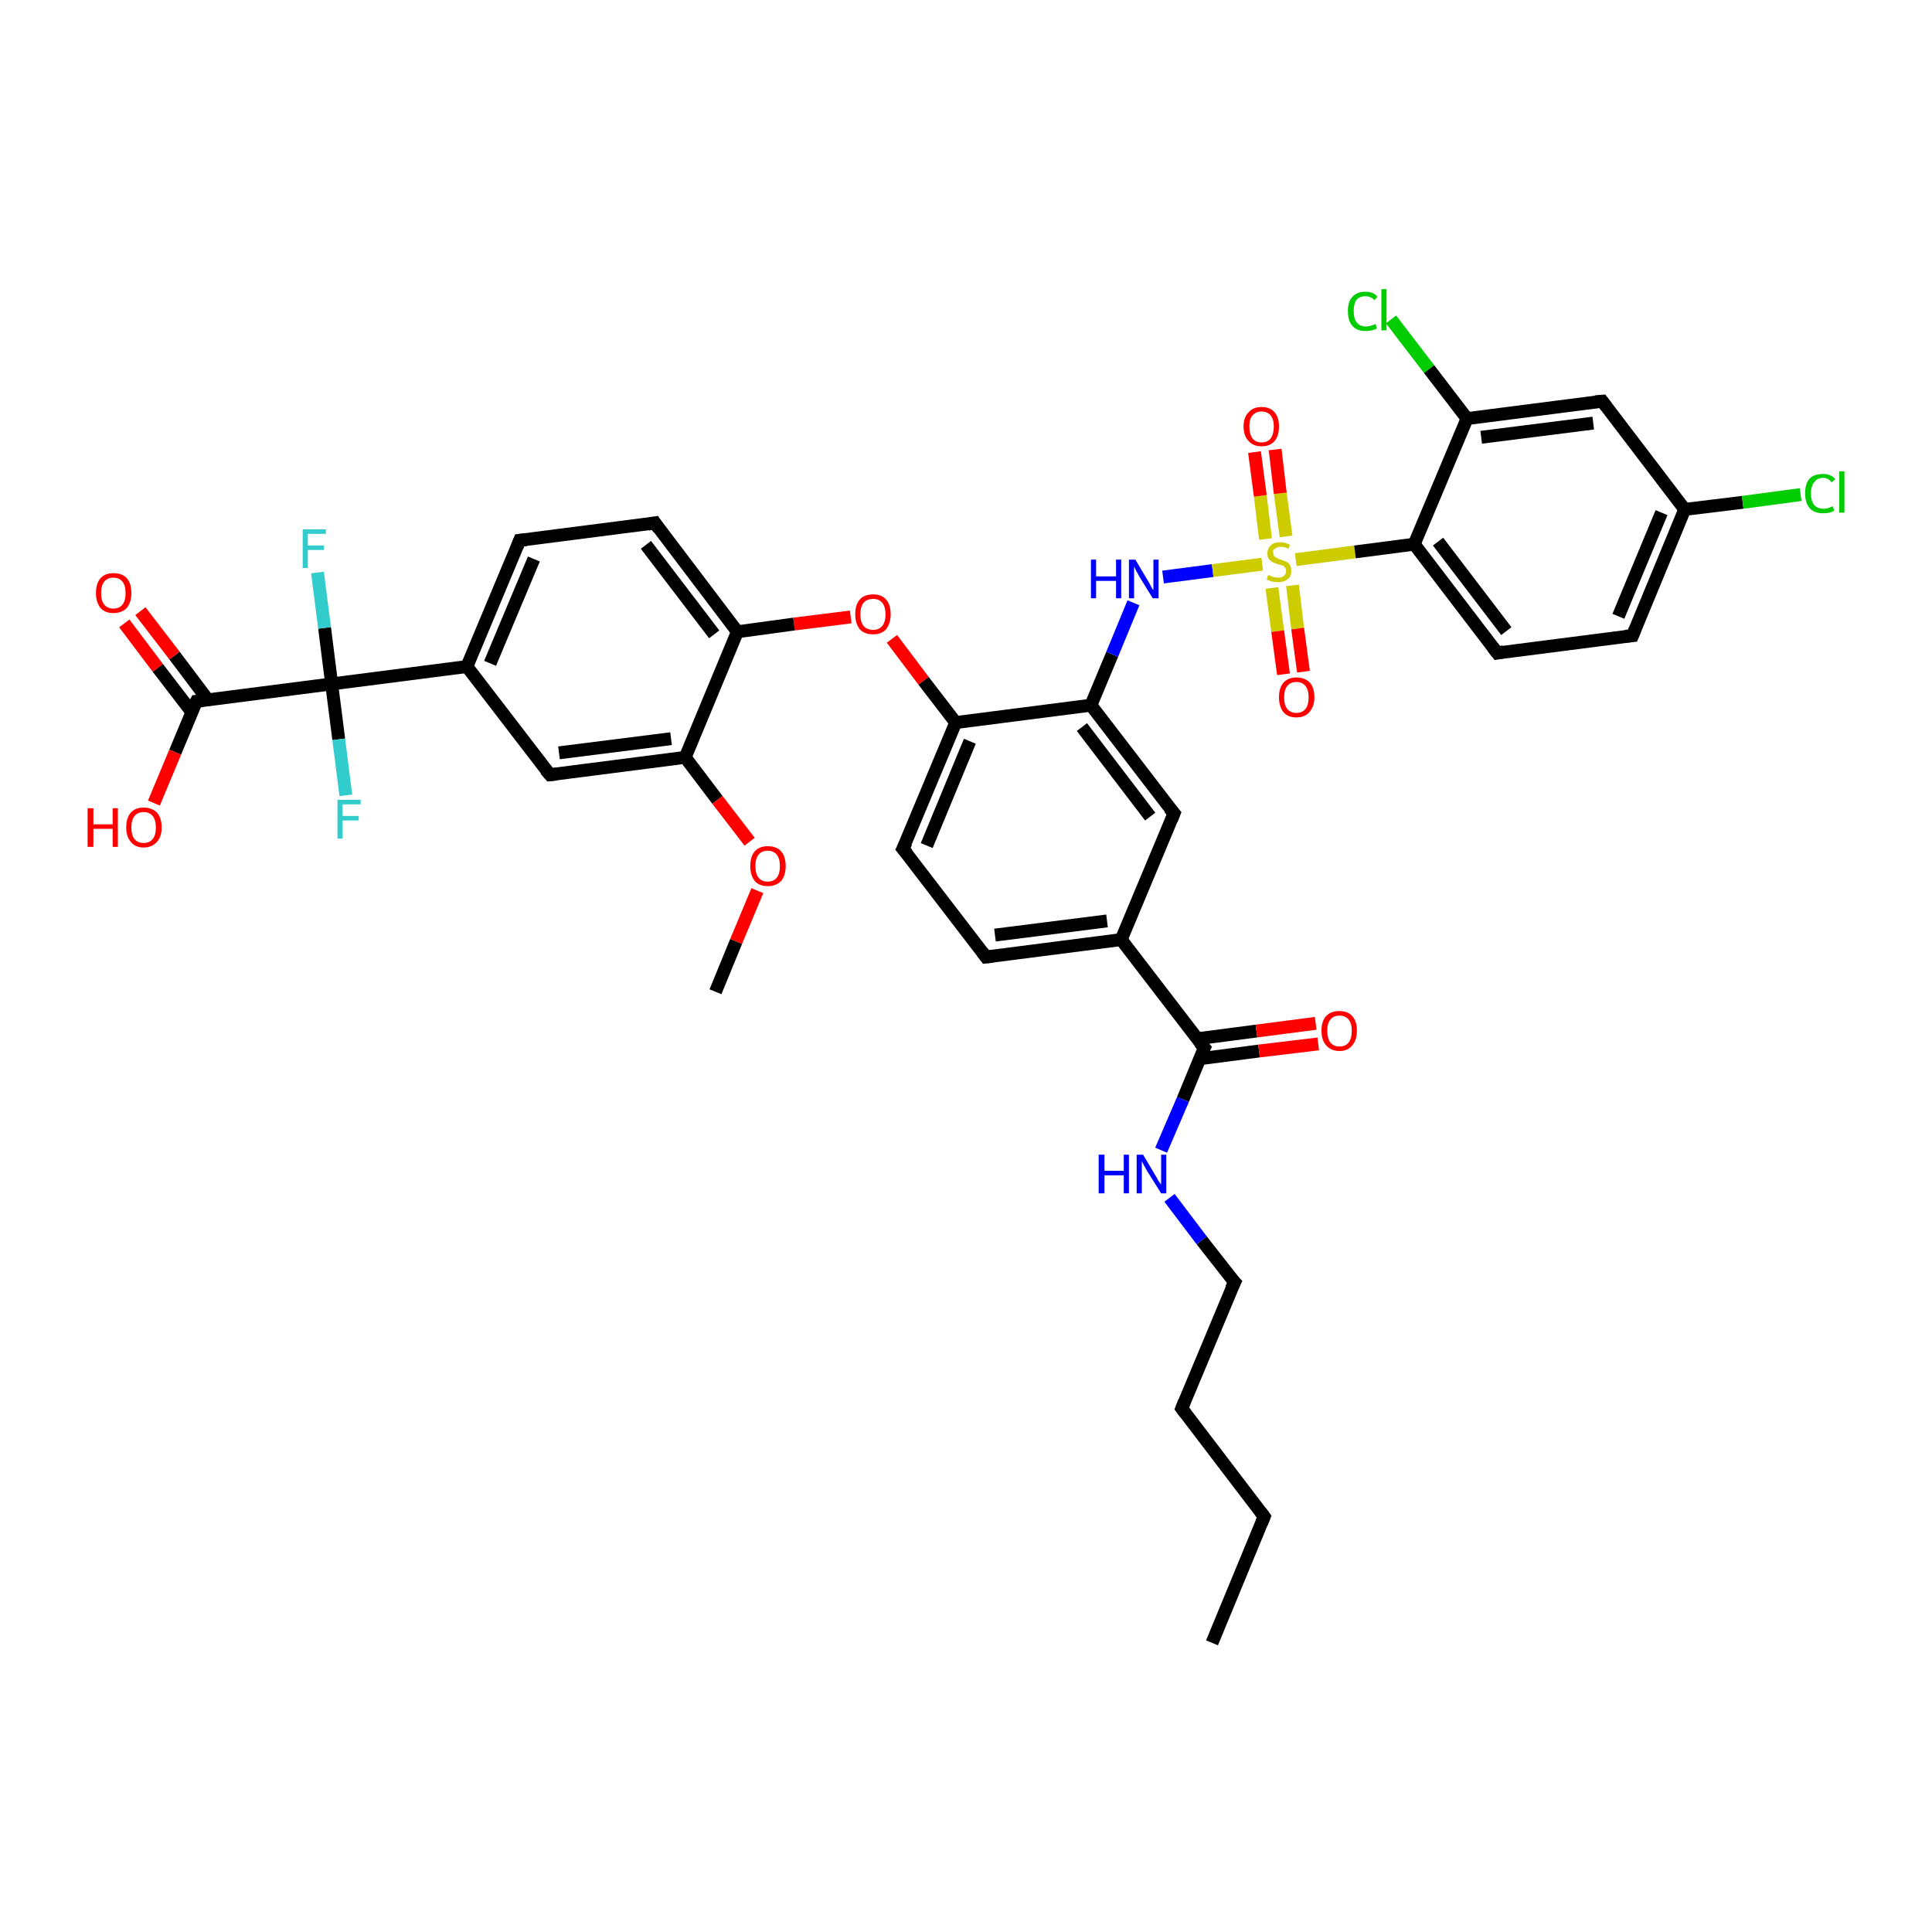 <?xml version='1.0' encoding='iso-8859-1'?>
<svg version='1.1' baseProfile='full'
              xmlns='http://www.w3.org/2000/svg'
                      xmlns:rdkit='http://www.rdkit.org/xml'
                      xmlns:xlink='http://www.w3.org/1999/xlink'
                  xml:space='preserve'
width='300px' height='300px' viewBox='0 0 300 300'>
<!-- END OF HEADER -->
<rect style='opacity:1.0;fill:#FFFFFF;stroke:none' width='300.0' height='300.0' x='0.0' y='0.0'> </rect>
<path class='bond-0 atom-0 atom-1' d='M 188.2,255.1 L 196.3,235.5' style='fill:none;fill-rule:evenodd;stroke:#000000;stroke-width:2.0px;stroke-linecap:butt;stroke-linejoin:miter;stroke-opacity:1' />
<path class='bond-1 atom-1 atom-2' d='M 196.3,235.5 L 183.5,218.7' style='fill:none;fill-rule:evenodd;stroke:#000000;stroke-width:2.0px;stroke-linecap:butt;stroke-linejoin:miter;stroke-opacity:1' />
<path class='bond-2 atom-2 atom-3' d='M 183.5,218.7 L 191.7,199.1' style='fill:none;fill-rule:evenodd;stroke:#000000;stroke-width:2.0px;stroke-linecap:butt;stroke-linejoin:miter;stroke-opacity:1' />
<path class='bond-3 atom-3 atom-4' d='M 191.7,199.1 L 186.6,192.6' style='fill:none;fill-rule:evenodd;stroke:#000000;stroke-width:2.0px;stroke-linecap:butt;stroke-linejoin:miter;stroke-opacity:1' />
<path class='bond-3 atom-3 atom-4' d='M 186.6,192.6 L 181.6,186.0' style='fill:none;fill-rule:evenodd;stroke:#0000FF;stroke-width:2.0px;stroke-linecap:butt;stroke-linejoin:miter;stroke-opacity:1' />
<path class='bond-4 atom-4 atom-5' d='M 180.3,178.6 L 183.7,170.7' style='fill:none;fill-rule:evenodd;stroke:#0000FF;stroke-width:2.0px;stroke-linecap:butt;stroke-linejoin:miter;stroke-opacity:1' />
<path class='bond-4 atom-4 atom-5' d='M 183.7,170.7 L 187.0,162.7' style='fill:none;fill-rule:evenodd;stroke:#000000;stroke-width:2.0px;stroke-linecap:butt;stroke-linejoin:miter;stroke-opacity:1' />
<path class='bond-5 atom-5 atom-6' d='M 186.3,164.4 L 195.5,163.2' style='fill:none;fill-rule:evenodd;stroke:#000000;stroke-width:2.0px;stroke-linecap:butt;stroke-linejoin:miter;stroke-opacity:1' />
<path class='bond-5 atom-5 atom-6' d='M 195.5,163.2 L 204.7,162.1' style='fill:none;fill-rule:evenodd;stroke:#FF0000;stroke-width:2.0px;stroke-linecap:butt;stroke-linejoin:miter;stroke-opacity:1' />
<path class='bond-5 atom-5 atom-6' d='M 185.9,161.3 L 195.1,160.1' style='fill:none;fill-rule:evenodd;stroke:#000000;stroke-width:2.0px;stroke-linecap:butt;stroke-linejoin:miter;stroke-opacity:1' />
<path class='bond-5 atom-5 atom-6' d='M 195.1,160.1 L 204.3,158.9' style='fill:none;fill-rule:evenodd;stroke:#FF0000;stroke-width:2.0px;stroke-linecap:butt;stroke-linejoin:miter;stroke-opacity:1' />
<path class='bond-6 atom-5 atom-7' d='M 187.0,162.7 L 174.1,145.9' style='fill:none;fill-rule:evenodd;stroke:#000000;stroke-width:2.0px;stroke-linecap:butt;stroke-linejoin:miter;stroke-opacity:1' />
<path class='bond-7 atom-7 atom-8' d='M 174.1,145.9 L 153.1,148.6' style='fill:none;fill-rule:evenodd;stroke:#000000;stroke-width:2.0px;stroke-linecap:butt;stroke-linejoin:miter;stroke-opacity:1' />
<path class='bond-7 atom-7 atom-8' d='M 171.9,143.0 L 154.5,145.2' style='fill:none;fill-rule:evenodd;stroke:#000000;stroke-width:2.0px;stroke-linecap:butt;stroke-linejoin:miter;stroke-opacity:1' />
<path class='bond-8 atom-8 atom-9' d='M 153.1,148.6 L 140.2,131.8' style='fill:none;fill-rule:evenodd;stroke:#000000;stroke-width:2.0px;stroke-linecap:butt;stroke-linejoin:miter;stroke-opacity:1' />
<path class='bond-9 atom-9 atom-10' d='M 140.2,131.8 L 148.4,112.2' style='fill:none;fill-rule:evenodd;stroke:#000000;stroke-width:2.0px;stroke-linecap:butt;stroke-linejoin:miter;stroke-opacity:1' />
<path class='bond-9 atom-9 atom-10' d='M 143.9,131.3 L 150.6,115.1' style='fill:none;fill-rule:evenodd;stroke:#000000;stroke-width:2.0px;stroke-linecap:butt;stroke-linejoin:miter;stroke-opacity:1' />
<path class='bond-10 atom-10 atom-11' d='M 148.4,112.2 L 143.4,105.7' style='fill:none;fill-rule:evenodd;stroke:#000000;stroke-width:2.0px;stroke-linecap:butt;stroke-linejoin:miter;stroke-opacity:1' />
<path class='bond-10 atom-10 atom-11' d='M 143.4,105.7 L 138.5,99.2' style='fill:none;fill-rule:evenodd;stroke:#FF0000;stroke-width:2.0px;stroke-linecap:butt;stroke-linejoin:miter;stroke-opacity:1' />
<path class='bond-11 atom-11 atom-12' d='M 132.1,95.8 L 123.3,96.9' style='fill:none;fill-rule:evenodd;stroke:#FF0000;stroke-width:2.0px;stroke-linecap:butt;stroke-linejoin:miter;stroke-opacity:1' />
<path class='bond-11 atom-11 atom-12' d='M 123.3,96.9 L 114.5,98.1' style='fill:none;fill-rule:evenodd;stroke:#000000;stroke-width:2.0px;stroke-linecap:butt;stroke-linejoin:miter;stroke-opacity:1' />
<path class='bond-12 atom-12 atom-13' d='M 114.5,98.1 L 101.7,81.2' style='fill:none;fill-rule:evenodd;stroke:#000000;stroke-width:2.0px;stroke-linecap:butt;stroke-linejoin:miter;stroke-opacity:1' />
<path class='bond-12 atom-12 atom-13' d='M 110.9,98.5 L 100.3,84.6' style='fill:none;fill-rule:evenodd;stroke:#000000;stroke-width:2.0px;stroke-linecap:butt;stroke-linejoin:miter;stroke-opacity:1' />
<path class='bond-13 atom-13 atom-14' d='M 101.7,81.2 L 80.7,83.9' style='fill:none;fill-rule:evenodd;stroke:#000000;stroke-width:2.0px;stroke-linecap:butt;stroke-linejoin:miter;stroke-opacity:1' />
<path class='bond-14 atom-14 atom-15' d='M 80.7,83.9 L 72.5,103.5' style='fill:none;fill-rule:evenodd;stroke:#000000;stroke-width:2.0px;stroke-linecap:butt;stroke-linejoin:miter;stroke-opacity:1' />
<path class='bond-14 atom-14 atom-15' d='M 82.9,86.8 L 76.1,103.0' style='fill:none;fill-rule:evenodd;stroke:#000000;stroke-width:2.0px;stroke-linecap:butt;stroke-linejoin:miter;stroke-opacity:1' />
<path class='bond-15 atom-15 atom-16' d='M 72.5,103.5 L 85.4,120.3' style='fill:none;fill-rule:evenodd;stroke:#000000;stroke-width:2.0px;stroke-linecap:butt;stroke-linejoin:miter;stroke-opacity:1' />
<path class='bond-16 atom-16 atom-17' d='M 85.4,120.3 L 106.4,117.6' style='fill:none;fill-rule:evenodd;stroke:#000000;stroke-width:2.0px;stroke-linecap:butt;stroke-linejoin:miter;stroke-opacity:1' />
<path class='bond-16 atom-16 atom-17' d='M 86.8,116.9 L 104.2,114.7' style='fill:none;fill-rule:evenodd;stroke:#000000;stroke-width:2.0px;stroke-linecap:butt;stroke-linejoin:miter;stroke-opacity:1' />
<path class='bond-17 atom-17 atom-18' d='M 106.4,117.6 L 111.4,124.2' style='fill:none;fill-rule:evenodd;stroke:#000000;stroke-width:2.0px;stroke-linecap:butt;stroke-linejoin:miter;stroke-opacity:1' />
<path class='bond-17 atom-17 atom-18' d='M 111.4,124.2 L 116.4,130.7' style='fill:none;fill-rule:evenodd;stroke:#FF0000;stroke-width:2.0px;stroke-linecap:butt;stroke-linejoin:miter;stroke-opacity:1' />
<path class='bond-18 atom-18 atom-19' d='M 117.6,138.3 L 114.3,146.2' style='fill:none;fill-rule:evenodd;stroke:#FF0000;stroke-width:2.0px;stroke-linecap:butt;stroke-linejoin:miter;stroke-opacity:1' />
<path class='bond-18 atom-18 atom-19' d='M 114.3,146.2 L 111.1,154.0' style='fill:none;fill-rule:evenodd;stroke:#000000;stroke-width:2.0px;stroke-linecap:butt;stroke-linejoin:miter;stroke-opacity:1' />
<path class='bond-19 atom-15 atom-20' d='M 72.5,103.5 L 51.5,106.2' style='fill:none;fill-rule:evenodd;stroke:#000000;stroke-width:2.0px;stroke-linecap:butt;stroke-linejoin:miter;stroke-opacity:1' />
<path class='bond-20 atom-20 atom-21' d='M 51.5,106.2 L 50.4,97.5' style='fill:none;fill-rule:evenodd;stroke:#000000;stroke-width:2.0px;stroke-linecap:butt;stroke-linejoin:miter;stroke-opacity:1' />
<path class='bond-20 atom-20 atom-21' d='M 50.4,97.5 L 49.3,88.9' style='fill:none;fill-rule:evenodd;stroke:#33CCCC;stroke-width:2.0px;stroke-linecap:butt;stroke-linejoin:miter;stroke-opacity:1' />
<path class='bond-21 atom-20 atom-22' d='M 51.5,106.2 L 52.6,114.8' style='fill:none;fill-rule:evenodd;stroke:#000000;stroke-width:2.0px;stroke-linecap:butt;stroke-linejoin:miter;stroke-opacity:1' />
<path class='bond-21 atom-20 atom-22' d='M 52.6,114.8 L 53.7,123.5' style='fill:none;fill-rule:evenodd;stroke:#33CCCC;stroke-width:2.0px;stroke-linecap:butt;stroke-linejoin:miter;stroke-opacity:1' />
<path class='bond-22 atom-20 atom-23' d='M 51.5,106.2 L 30.5,108.9' style='fill:none;fill-rule:evenodd;stroke:#000000;stroke-width:2.0px;stroke-linecap:butt;stroke-linejoin:miter;stroke-opacity:1' />
<path class='bond-23 atom-23 atom-24' d='M 30.5,108.9 L 27.2,116.8' style='fill:none;fill-rule:evenodd;stroke:#000000;stroke-width:2.0px;stroke-linecap:butt;stroke-linejoin:miter;stroke-opacity:1' />
<path class='bond-23 atom-23 atom-24' d='M 27.2,116.8 L 23.9,124.7' style='fill:none;fill-rule:evenodd;stroke:#FF0000;stroke-width:2.0px;stroke-linecap:butt;stroke-linejoin:miter;stroke-opacity:1' />
<path class='bond-24 atom-23 atom-25' d='M 32.3,108.7 L 27.1,101.8' style='fill:none;fill-rule:evenodd;stroke:#000000;stroke-width:2.0px;stroke-linecap:butt;stroke-linejoin:miter;stroke-opacity:1' />
<path class='bond-24 atom-23 atom-25' d='M 27.1,101.8 L 21.8,94.9' style='fill:none;fill-rule:evenodd;stroke:#FF0000;stroke-width:2.0px;stroke-linecap:butt;stroke-linejoin:miter;stroke-opacity:1' />
<path class='bond-24 atom-23 atom-25' d='M 29.8,110.6 L 24.5,103.7' style='fill:none;fill-rule:evenodd;stroke:#000000;stroke-width:2.0px;stroke-linecap:butt;stroke-linejoin:miter;stroke-opacity:1' />
<path class='bond-24 atom-23 atom-25' d='M 24.5,103.7 L 19.3,96.8' style='fill:none;fill-rule:evenodd;stroke:#FF0000;stroke-width:2.0px;stroke-linecap:butt;stroke-linejoin:miter;stroke-opacity:1' />
<path class='bond-25 atom-10 atom-26' d='M 148.4,112.2 L 169.4,109.5' style='fill:none;fill-rule:evenodd;stroke:#000000;stroke-width:2.0px;stroke-linecap:butt;stroke-linejoin:miter;stroke-opacity:1' />
<path class='bond-26 atom-26 atom-27' d='M 169.4,109.5 L 172.7,101.6' style='fill:none;fill-rule:evenodd;stroke:#000000;stroke-width:2.0px;stroke-linecap:butt;stroke-linejoin:miter;stroke-opacity:1' />
<path class='bond-26 atom-26 atom-27' d='M 172.7,101.6 L 176.0,93.6' style='fill:none;fill-rule:evenodd;stroke:#0000FF;stroke-width:2.0px;stroke-linecap:butt;stroke-linejoin:miter;stroke-opacity:1' />
<path class='bond-27 atom-27 atom-28' d='M 180.6,89.6 L 188.3,88.6' style='fill:none;fill-rule:evenodd;stroke:#0000FF;stroke-width:2.0px;stroke-linecap:butt;stroke-linejoin:miter;stroke-opacity:1' />
<path class='bond-27 atom-27 atom-28' d='M 188.3,88.6 L 196.0,87.6' style='fill:none;fill-rule:evenodd;stroke:#CCCC00;stroke-width:2.0px;stroke-linecap:butt;stroke-linejoin:miter;stroke-opacity:1' />
<path class='bond-28 atom-28 atom-29' d='M 197.5,91.3 L 198.4,98.0' style='fill:none;fill-rule:evenodd;stroke:#CCCC00;stroke-width:2.0px;stroke-linecap:butt;stroke-linejoin:miter;stroke-opacity:1' />
<path class='bond-28 atom-28 atom-29' d='M 198.4,98.0 L 199.3,104.7' style='fill:none;fill-rule:evenodd;stroke:#FF0000;stroke-width:2.0px;stroke-linecap:butt;stroke-linejoin:miter;stroke-opacity:1' />
<path class='bond-28 atom-28 atom-29' d='M 200.7,90.9 L 201.5,97.6' style='fill:none;fill-rule:evenodd;stroke:#CCCC00;stroke-width:2.0px;stroke-linecap:butt;stroke-linejoin:miter;stroke-opacity:1' />
<path class='bond-28 atom-28 atom-29' d='M 201.5,97.6 L 202.4,104.3' style='fill:none;fill-rule:evenodd;stroke:#FF0000;stroke-width:2.0px;stroke-linecap:butt;stroke-linejoin:miter;stroke-opacity:1' />
<path class='bond-29 atom-28 atom-30' d='M 199.7,83.3 L 198.8,76.6' style='fill:none;fill-rule:evenodd;stroke:#CCCC00;stroke-width:2.0px;stroke-linecap:butt;stroke-linejoin:miter;stroke-opacity:1' />
<path class='bond-29 atom-28 atom-30' d='M 198.8,76.6 L 198.0,69.8' style='fill:none;fill-rule:evenodd;stroke:#FF0000;stroke-width:2.0px;stroke-linecap:butt;stroke-linejoin:miter;stroke-opacity:1' />
<path class='bond-29 atom-28 atom-30' d='M 196.5,83.7 L 195.7,77.0' style='fill:none;fill-rule:evenodd;stroke:#CCCC00;stroke-width:2.0px;stroke-linecap:butt;stroke-linejoin:miter;stroke-opacity:1' />
<path class='bond-29 atom-28 atom-30' d='M 195.7,77.0 L 194.8,70.2' style='fill:none;fill-rule:evenodd;stroke:#FF0000;stroke-width:2.0px;stroke-linecap:butt;stroke-linejoin:miter;stroke-opacity:1' />
<path class='bond-30 atom-28 atom-31' d='M 201.2,86.9 L 210.4,85.7' style='fill:none;fill-rule:evenodd;stroke:#CCCC00;stroke-width:2.0px;stroke-linecap:butt;stroke-linejoin:miter;stroke-opacity:1' />
<path class='bond-30 atom-28 atom-31' d='M 210.4,85.7 L 219.6,84.5' style='fill:none;fill-rule:evenodd;stroke:#000000;stroke-width:2.0px;stroke-linecap:butt;stroke-linejoin:miter;stroke-opacity:1' />
<path class='bond-31 atom-31 atom-32' d='M 219.6,84.5 L 232.5,101.4' style='fill:none;fill-rule:evenodd;stroke:#000000;stroke-width:2.0px;stroke-linecap:butt;stroke-linejoin:miter;stroke-opacity:1' />
<path class='bond-31 atom-31 atom-32' d='M 223.3,84.1 L 233.9,98.0' style='fill:none;fill-rule:evenodd;stroke:#000000;stroke-width:2.0px;stroke-linecap:butt;stroke-linejoin:miter;stroke-opacity:1' />
<path class='bond-32 atom-32 atom-33' d='M 232.5,101.4 L 253.5,98.7' style='fill:none;fill-rule:evenodd;stroke:#000000;stroke-width:2.0px;stroke-linecap:butt;stroke-linejoin:miter;stroke-opacity:1' />
<path class='bond-33 atom-33 atom-34' d='M 253.5,98.7 L 261.6,79.1' style='fill:none;fill-rule:evenodd;stroke:#000000;stroke-width:2.0px;stroke-linecap:butt;stroke-linejoin:miter;stroke-opacity:1' />
<path class='bond-33 atom-33 atom-34' d='M 251.3,95.7 L 258.0,79.6' style='fill:none;fill-rule:evenodd;stroke:#000000;stroke-width:2.0px;stroke-linecap:butt;stroke-linejoin:miter;stroke-opacity:1' />
<path class='bond-34 atom-34 atom-35' d='M 261.6,79.1 L 270.6,78.0' style='fill:none;fill-rule:evenodd;stroke:#000000;stroke-width:2.0px;stroke-linecap:butt;stroke-linejoin:miter;stroke-opacity:1' />
<path class='bond-34 atom-34 atom-35' d='M 270.6,78.0 L 279.6,76.8' style='fill:none;fill-rule:evenodd;stroke:#00CC00;stroke-width:2.0px;stroke-linecap:butt;stroke-linejoin:miter;stroke-opacity:1' />
<path class='bond-35 atom-34 atom-36' d='M 261.6,79.1 L 248.8,62.3' style='fill:none;fill-rule:evenodd;stroke:#000000;stroke-width:2.0px;stroke-linecap:butt;stroke-linejoin:miter;stroke-opacity:1' />
<path class='bond-36 atom-36 atom-37' d='M 248.8,62.3 L 227.8,65.0' style='fill:none;fill-rule:evenodd;stroke:#000000;stroke-width:2.0px;stroke-linecap:butt;stroke-linejoin:miter;stroke-opacity:1' />
<path class='bond-36 atom-36 atom-37' d='M 247.4,65.7 L 230.0,67.9' style='fill:none;fill-rule:evenodd;stroke:#000000;stroke-width:2.0px;stroke-linecap:butt;stroke-linejoin:miter;stroke-opacity:1' />
<path class='bond-37 atom-37 atom-38' d='M 227.8,65.0 L 221.9,57.3' style='fill:none;fill-rule:evenodd;stroke:#000000;stroke-width:2.0px;stroke-linecap:butt;stroke-linejoin:miter;stroke-opacity:1' />
<path class='bond-37 atom-37 atom-38' d='M 221.9,57.3 L 216.0,49.6' style='fill:none;fill-rule:evenodd;stroke:#00CC00;stroke-width:2.0px;stroke-linecap:butt;stroke-linejoin:miter;stroke-opacity:1' />
<path class='bond-38 atom-26 atom-39' d='M 169.4,109.5 L 182.3,126.3' style='fill:none;fill-rule:evenodd;stroke:#000000;stroke-width:2.0px;stroke-linecap:butt;stroke-linejoin:miter;stroke-opacity:1' />
<path class='bond-38 atom-26 atom-39' d='M 168.0,112.9 L 178.6,126.8' style='fill:none;fill-rule:evenodd;stroke:#000000;stroke-width:2.0px;stroke-linecap:butt;stroke-linejoin:miter;stroke-opacity:1' />
<path class='bond-39 atom-39 atom-7' d='M 182.3,126.3 L 174.1,145.9' style='fill:none;fill-rule:evenodd;stroke:#000000;stroke-width:2.0px;stroke-linecap:butt;stroke-linejoin:miter;stroke-opacity:1' />
<path class='bond-40 atom-17 atom-12' d='M 106.4,117.6 L 114.5,98.1' style='fill:none;fill-rule:evenodd;stroke:#000000;stroke-width:2.0px;stroke-linecap:butt;stroke-linejoin:miter;stroke-opacity:1' />
<path class='bond-41 atom-37 atom-31' d='M 227.8,65.0 L 219.6,84.5' style='fill:none;fill-rule:evenodd;stroke:#000000;stroke-width:2.0px;stroke-linecap:butt;stroke-linejoin:miter;stroke-opacity:1' />
<path d='M 195.9,236.5 L 196.3,235.5 L 195.7,234.7' style='fill:none;stroke:#000000;stroke-width:2.0px;stroke-linecap:butt;stroke-linejoin:miter;stroke-opacity:1;' />
<path d='M 184.1,219.5 L 183.5,218.7 L 183.9,217.7' style='fill:none;stroke:#000000;stroke-width:2.0px;stroke-linecap:butt;stroke-linejoin:miter;stroke-opacity:1;' />
<path d='M 191.2,200.1 L 191.7,199.1 L 191.4,198.8' style='fill:none;stroke:#000000;stroke-width:2.0px;stroke-linecap:butt;stroke-linejoin:miter;stroke-opacity:1;' />
<path d='M 186.8,163.1 L 187.0,162.7 L 186.3,161.9' style='fill:none;stroke:#000000;stroke-width:2.0px;stroke-linecap:butt;stroke-linejoin:miter;stroke-opacity:1;' />
<path d='M 154.1,148.5 L 153.1,148.6 L 152.5,147.8' style='fill:none;stroke:#000000;stroke-width:2.0px;stroke-linecap:butt;stroke-linejoin:miter;stroke-opacity:1;' />
<path d='M 140.9,132.6 L 140.2,131.8 L 140.7,130.8' style='fill:none;stroke:#000000;stroke-width:2.0px;stroke-linecap:butt;stroke-linejoin:miter;stroke-opacity:1;' />
<path d='M 102.3,82.1 L 101.7,81.2 L 100.6,81.4' style='fill:none;stroke:#000000;stroke-width:2.0px;stroke-linecap:butt;stroke-linejoin:miter;stroke-opacity:1;' />
<path d='M 81.7,83.8 L 80.7,83.9 L 80.3,84.9' style='fill:none;stroke:#000000;stroke-width:2.0px;stroke-linecap:butt;stroke-linejoin:miter;stroke-opacity:1;' />
<path d='M 84.7,119.5 L 85.4,120.3 L 86.4,120.2' style='fill:none;stroke:#000000;stroke-width:2.0px;stroke-linecap:butt;stroke-linejoin:miter;stroke-opacity:1;' />
<path d='M 31.5,108.8 L 30.5,108.9 L 30.3,109.3' style='fill:none;stroke:#000000;stroke-width:2.0px;stroke-linecap:butt;stroke-linejoin:miter;stroke-opacity:1;' />
<path d='M 231.8,100.5 L 232.5,101.4 L 233.5,101.2' style='fill:none;stroke:#000000;stroke-width:2.0px;stroke-linecap:butt;stroke-linejoin:miter;stroke-opacity:1;' />
<path d='M 252.4,98.8 L 253.5,98.7 L 253.9,97.7' style='fill:none;stroke:#000000;stroke-width:2.0px;stroke-linecap:butt;stroke-linejoin:miter;stroke-opacity:1;' />
<path d='M 249.4,63.1 L 248.8,62.3 L 247.7,62.4' style='fill:none;stroke:#000000;stroke-width:2.0px;stroke-linecap:butt;stroke-linejoin:miter;stroke-opacity:1;' />
<path d='M 181.6,125.5 L 182.3,126.3 L 181.9,127.3' style='fill:none;stroke:#000000;stroke-width:2.0px;stroke-linecap:butt;stroke-linejoin:miter;stroke-opacity:1;' />
<path class='atom-4' d='M 170.6 179.3
L 171.5 179.3
L 171.5 181.8
L 174.5 181.8
L 174.5 179.3
L 175.3 179.3
L 175.3 185.3
L 174.5 185.3
L 174.5 182.5
L 171.5 182.5
L 171.5 185.3
L 170.6 185.3
L 170.6 179.3
' fill='#0000FF'/>
<path class='atom-4' d='M 177.5 179.3
L 179.4 182.5
Q 179.6 182.8, 179.9 183.4
Q 180.3 183.9, 180.3 184.0
L 180.3 179.3
L 181.1 179.3
L 181.1 185.3
L 180.3 185.3
L 178.1 181.8
Q 177.9 181.4, 177.6 180.9
Q 177.4 180.5, 177.3 180.3
L 177.3 185.3
L 176.5 185.3
L 176.5 179.3
L 177.5 179.3
' fill='#0000FF'/>
<path class='atom-6' d='M 205.2 160.0
Q 205.2 158.6, 205.9 157.8
Q 206.6 157.0, 208.0 157.0
Q 209.3 157.0, 210.0 157.8
Q 210.7 158.6, 210.7 160.0
Q 210.7 161.5, 210.0 162.3
Q 209.3 163.2, 208.0 163.2
Q 206.7 163.2, 205.9 162.3
Q 205.2 161.5, 205.2 160.0
M 208.0 162.5
Q 208.9 162.5, 209.4 161.9
Q 209.9 161.3, 209.9 160.0
Q 209.9 158.9, 209.4 158.3
Q 208.9 157.7, 208.0 157.7
Q 207.1 157.7, 206.6 158.3
Q 206.1 158.9, 206.1 160.0
Q 206.1 161.3, 206.6 161.9
Q 207.1 162.5, 208.0 162.5
' fill='#FF0000'/>
<path class='atom-11' d='M 132.8 95.4
Q 132.8 93.9, 133.5 93.1
Q 134.2 92.3, 135.6 92.3
Q 136.9 92.3, 137.6 93.1
Q 138.3 93.9, 138.3 95.4
Q 138.3 96.8, 137.6 97.7
Q 136.9 98.5, 135.6 98.5
Q 134.2 98.5, 133.5 97.7
Q 132.8 96.8, 132.8 95.4
M 135.6 97.8
Q 136.5 97.8, 137.0 97.2
Q 137.5 96.6, 137.5 95.4
Q 137.5 94.2, 137.0 93.6
Q 136.5 93.0, 135.6 93.0
Q 134.6 93.0, 134.1 93.6
Q 133.6 94.2, 133.6 95.4
Q 133.6 96.6, 134.1 97.2
Q 134.6 97.8, 135.6 97.8
' fill='#FF0000'/>
<path class='atom-18' d='M 116.5 134.5
Q 116.5 133.0, 117.2 132.2
Q 117.9 131.4, 119.2 131.4
Q 120.6 131.4, 121.3 132.2
Q 122.0 133.0, 122.0 134.5
Q 122.0 135.9, 121.3 136.8
Q 120.5 137.6, 119.2 137.6
Q 117.9 137.6, 117.2 136.8
Q 116.5 135.9, 116.5 134.5
M 119.2 136.9
Q 120.1 136.9, 120.6 136.3
Q 121.1 135.7, 121.1 134.5
Q 121.1 133.3, 120.6 132.7
Q 120.1 132.1, 119.2 132.1
Q 118.3 132.1, 117.8 132.7
Q 117.3 133.3, 117.3 134.5
Q 117.3 135.7, 117.8 136.3
Q 118.3 136.9, 119.2 136.9
' fill='#FF0000'/>
<path class='atom-21' d='M 47.0 82.2
L 50.6 82.2
L 50.6 82.9
L 47.8 82.9
L 47.8 84.7
L 50.3 84.7
L 50.3 85.4
L 47.8 85.4
L 47.8 88.2
L 47.0 88.2
L 47.0 82.2
' fill='#33CCCC'/>
<path class='atom-22' d='M 52.4 124.2
L 56.0 124.2
L 56.0 124.9
L 53.2 124.9
L 53.2 126.7
L 55.7 126.7
L 55.7 127.4
L 53.2 127.4
L 53.2 130.2
L 52.4 130.2
L 52.4 124.2
' fill='#33CCCC'/>
<path class='atom-24' d='M 13.6 125.5
L 14.5 125.5
L 14.5 128.0
L 17.5 128.0
L 17.5 125.5
L 18.3 125.5
L 18.3 131.5
L 17.5 131.5
L 17.5 128.7
L 14.5 128.7
L 14.5 131.5
L 13.6 131.5
L 13.6 125.5
' fill='#FF0000'/>
<path class='atom-24' d='M 19.6 128.5
Q 19.6 127.0, 20.3 126.2
Q 21.0 125.4, 22.3 125.4
Q 23.6 125.4, 24.4 126.2
Q 25.1 127.0, 25.1 128.5
Q 25.1 129.9, 24.4 130.7
Q 23.6 131.6, 22.3 131.6
Q 21.0 131.6, 20.3 130.7
Q 19.6 129.9, 19.6 128.5
M 22.3 130.9
Q 23.2 130.9, 23.7 130.3
Q 24.2 129.7, 24.2 128.5
Q 24.2 127.3, 23.7 126.7
Q 23.2 126.1, 22.3 126.1
Q 21.4 126.1, 20.9 126.7
Q 20.4 127.3, 20.4 128.5
Q 20.4 129.7, 20.9 130.3
Q 21.4 130.9, 22.3 130.9
' fill='#FF0000'/>
<path class='atom-25' d='M 14.9 92.1
Q 14.9 90.6, 15.6 89.8
Q 16.3 89.0, 17.6 89.0
Q 19.0 89.0, 19.7 89.8
Q 20.4 90.6, 20.4 92.1
Q 20.4 93.5, 19.7 94.4
Q 18.9 95.2, 17.6 95.2
Q 16.3 95.2, 15.6 94.4
Q 14.9 93.5, 14.9 92.1
M 17.6 94.5
Q 18.5 94.5, 19.0 93.9
Q 19.5 93.3, 19.5 92.1
Q 19.5 90.9, 19.0 90.3
Q 18.5 89.7, 17.6 89.7
Q 16.7 89.7, 16.2 90.3
Q 15.7 90.9, 15.7 92.1
Q 15.7 93.3, 16.2 93.9
Q 16.7 94.5, 17.6 94.5
' fill='#FF0000'/>
<path class='atom-27' d='M 169.4 86.9
L 170.2 86.9
L 170.2 89.5
L 173.3 89.5
L 173.3 86.9
L 174.1 86.9
L 174.1 92.9
L 173.3 92.9
L 173.3 90.2
L 170.2 90.2
L 170.2 92.9
L 169.4 92.9
L 169.4 86.9
' fill='#0000FF'/>
<path class='atom-27' d='M 176.3 86.9
L 178.2 90.1
Q 178.4 90.4, 178.7 91.0
Q 179.0 91.6, 179.1 91.6
L 179.1 86.9
L 179.9 86.9
L 179.9 92.9
L 179.0 92.9
L 176.9 89.5
Q 176.7 89.1, 176.4 88.6
Q 176.2 88.1, 176.1 88.0
L 176.1 92.9
L 175.3 92.9
L 175.3 86.9
L 176.3 86.9
' fill='#0000FF'/>
<path class='atom-28' d='M 196.9 89.3
Q 197.0 89.3, 197.3 89.4
Q 197.5 89.6, 197.8 89.6
Q 198.2 89.7, 198.5 89.7
Q 199.0 89.7, 199.4 89.4
Q 199.7 89.1, 199.7 88.7
Q 199.7 88.3, 199.5 88.1
Q 199.4 87.9, 199.1 87.8
Q 198.8 87.7, 198.4 87.6
Q 197.9 87.4, 197.6 87.3
Q 197.3 87.1, 197.0 86.8
Q 196.8 86.5, 196.8 85.9
Q 196.8 85.2, 197.3 84.7
Q 197.8 84.2, 198.8 84.2
Q 199.5 84.2, 200.3 84.6
L 200.1 85.2
Q 199.4 84.9, 198.9 84.9
Q 198.3 84.9, 198.0 85.2
Q 197.6 85.4, 197.7 85.8
Q 197.7 86.1, 197.8 86.3
Q 198.0 86.5, 198.2 86.6
Q 198.5 86.8, 198.9 86.9
Q 199.4 87.1, 199.7 87.2
Q 200.1 87.4, 200.3 87.7
Q 200.5 88.1, 200.5 88.7
Q 200.5 89.5, 200.0 89.9
Q 199.4 90.4, 198.5 90.4
Q 198.0 90.4, 197.5 90.3
Q 197.2 90.2, 196.7 90.0
L 196.9 89.3
' fill='#CCCC00'/>
<path class='atom-29' d='M 198.6 108.3
Q 198.6 106.8, 199.3 106.0
Q 200.0 105.2, 201.3 105.2
Q 202.6 105.2, 203.4 106.0
Q 204.1 106.8, 204.1 108.3
Q 204.1 109.7, 203.3 110.6
Q 202.6 111.4, 201.3 111.4
Q 200.0 111.4, 199.3 110.6
Q 198.6 109.7, 198.6 108.3
M 201.3 110.7
Q 202.2 110.7, 202.7 110.1
Q 203.2 109.5, 203.2 108.3
Q 203.2 107.1, 202.7 106.5
Q 202.2 105.9, 201.3 105.9
Q 200.4 105.9, 199.9 106.5
Q 199.4 107.1, 199.4 108.3
Q 199.4 109.5, 199.9 110.1
Q 200.4 110.7, 201.3 110.7
' fill='#FF0000'/>
<path class='atom-30' d='M 193.1 66.2
Q 193.1 64.8, 193.9 64.0
Q 194.6 63.2, 195.9 63.2
Q 197.2 63.2, 197.9 64.0
Q 198.6 64.8, 198.6 66.2
Q 198.6 67.7, 197.9 68.5
Q 197.2 69.3, 195.9 69.3
Q 194.6 69.3, 193.9 68.5
Q 193.1 67.7, 193.1 66.2
M 195.9 68.7
Q 196.8 68.7, 197.3 68.1
Q 197.8 67.4, 197.8 66.2
Q 197.8 65.1, 197.3 64.5
Q 196.8 63.9, 195.9 63.9
Q 195.0 63.9, 194.5 64.5
Q 194.0 65.0, 194.0 66.2
Q 194.0 67.4, 194.5 68.1
Q 195.0 68.7, 195.9 68.7
' fill='#FF0000'/>
<path class='atom-35' d='M 280.3 76.6
Q 280.3 75.1, 281.0 74.3
Q 281.7 73.6, 283.1 73.6
Q 284.3 73.6, 285.0 74.4
L 284.4 74.9
Q 283.9 74.2, 283.1 74.2
Q 282.2 74.2, 281.7 74.9
Q 281.2 75.5, 281.2 76.6
Q 281.2 77.8, 281.7 78.4
Q 282.2 79.0, 283.2 79.0
Q 283.8 79.0, 284.6 78.6
L 284.8 79.3
Q 284.5 79.5, 284.1 79.6
Q 283.6 79.7, 283.1 79.7
Q 281.7 79.7, 281.0 78.9
Q 280.3 78.1, 280.3 76.6
' fill='#00CC00'/>
<path class='atom-35' d='M 285.6 73.2
L 286.4 73.2
L 286.4 79.6
L 285.6 79.6
L 285.6 73.2
' fill='#00CC00'/>
<path class='atom-38' d='M 209.3 48.3
Q 209.3 46.8, 210.0 46.1
Q 210.7 45.3, 212.0 45.3
Q 213.3 45.3, 213.9 46.1
L 213.4 46.6
Q 212.9 46.0, 212.0 46.0
Q 211.1 46.0, 210.6 46.6
Q 210.2 47.2, 210.2 48.3
Q 210.2 49.5, 210.7 50.1
Q 211.2 50.7, 212.1 50.7
Q 212.8 50.7, 213.6 50.3
L 213.8 51.0
Q 213.5 51.2, 213.0 51.3
Q 212.5 51.4, 212.0 51.4
Q 210.7 51.4, 210.0 50.6
Q 209.3 49.8, 209.3 48.3
' fill='#00CC00'/>
<path class='atom-38' d='M 214.5 44.9
L 215.3 44.9
L 215.3 51.3
L 214.5 51.3
L 214.5 44.9
' fill='#00CC00'/>
</svg>
